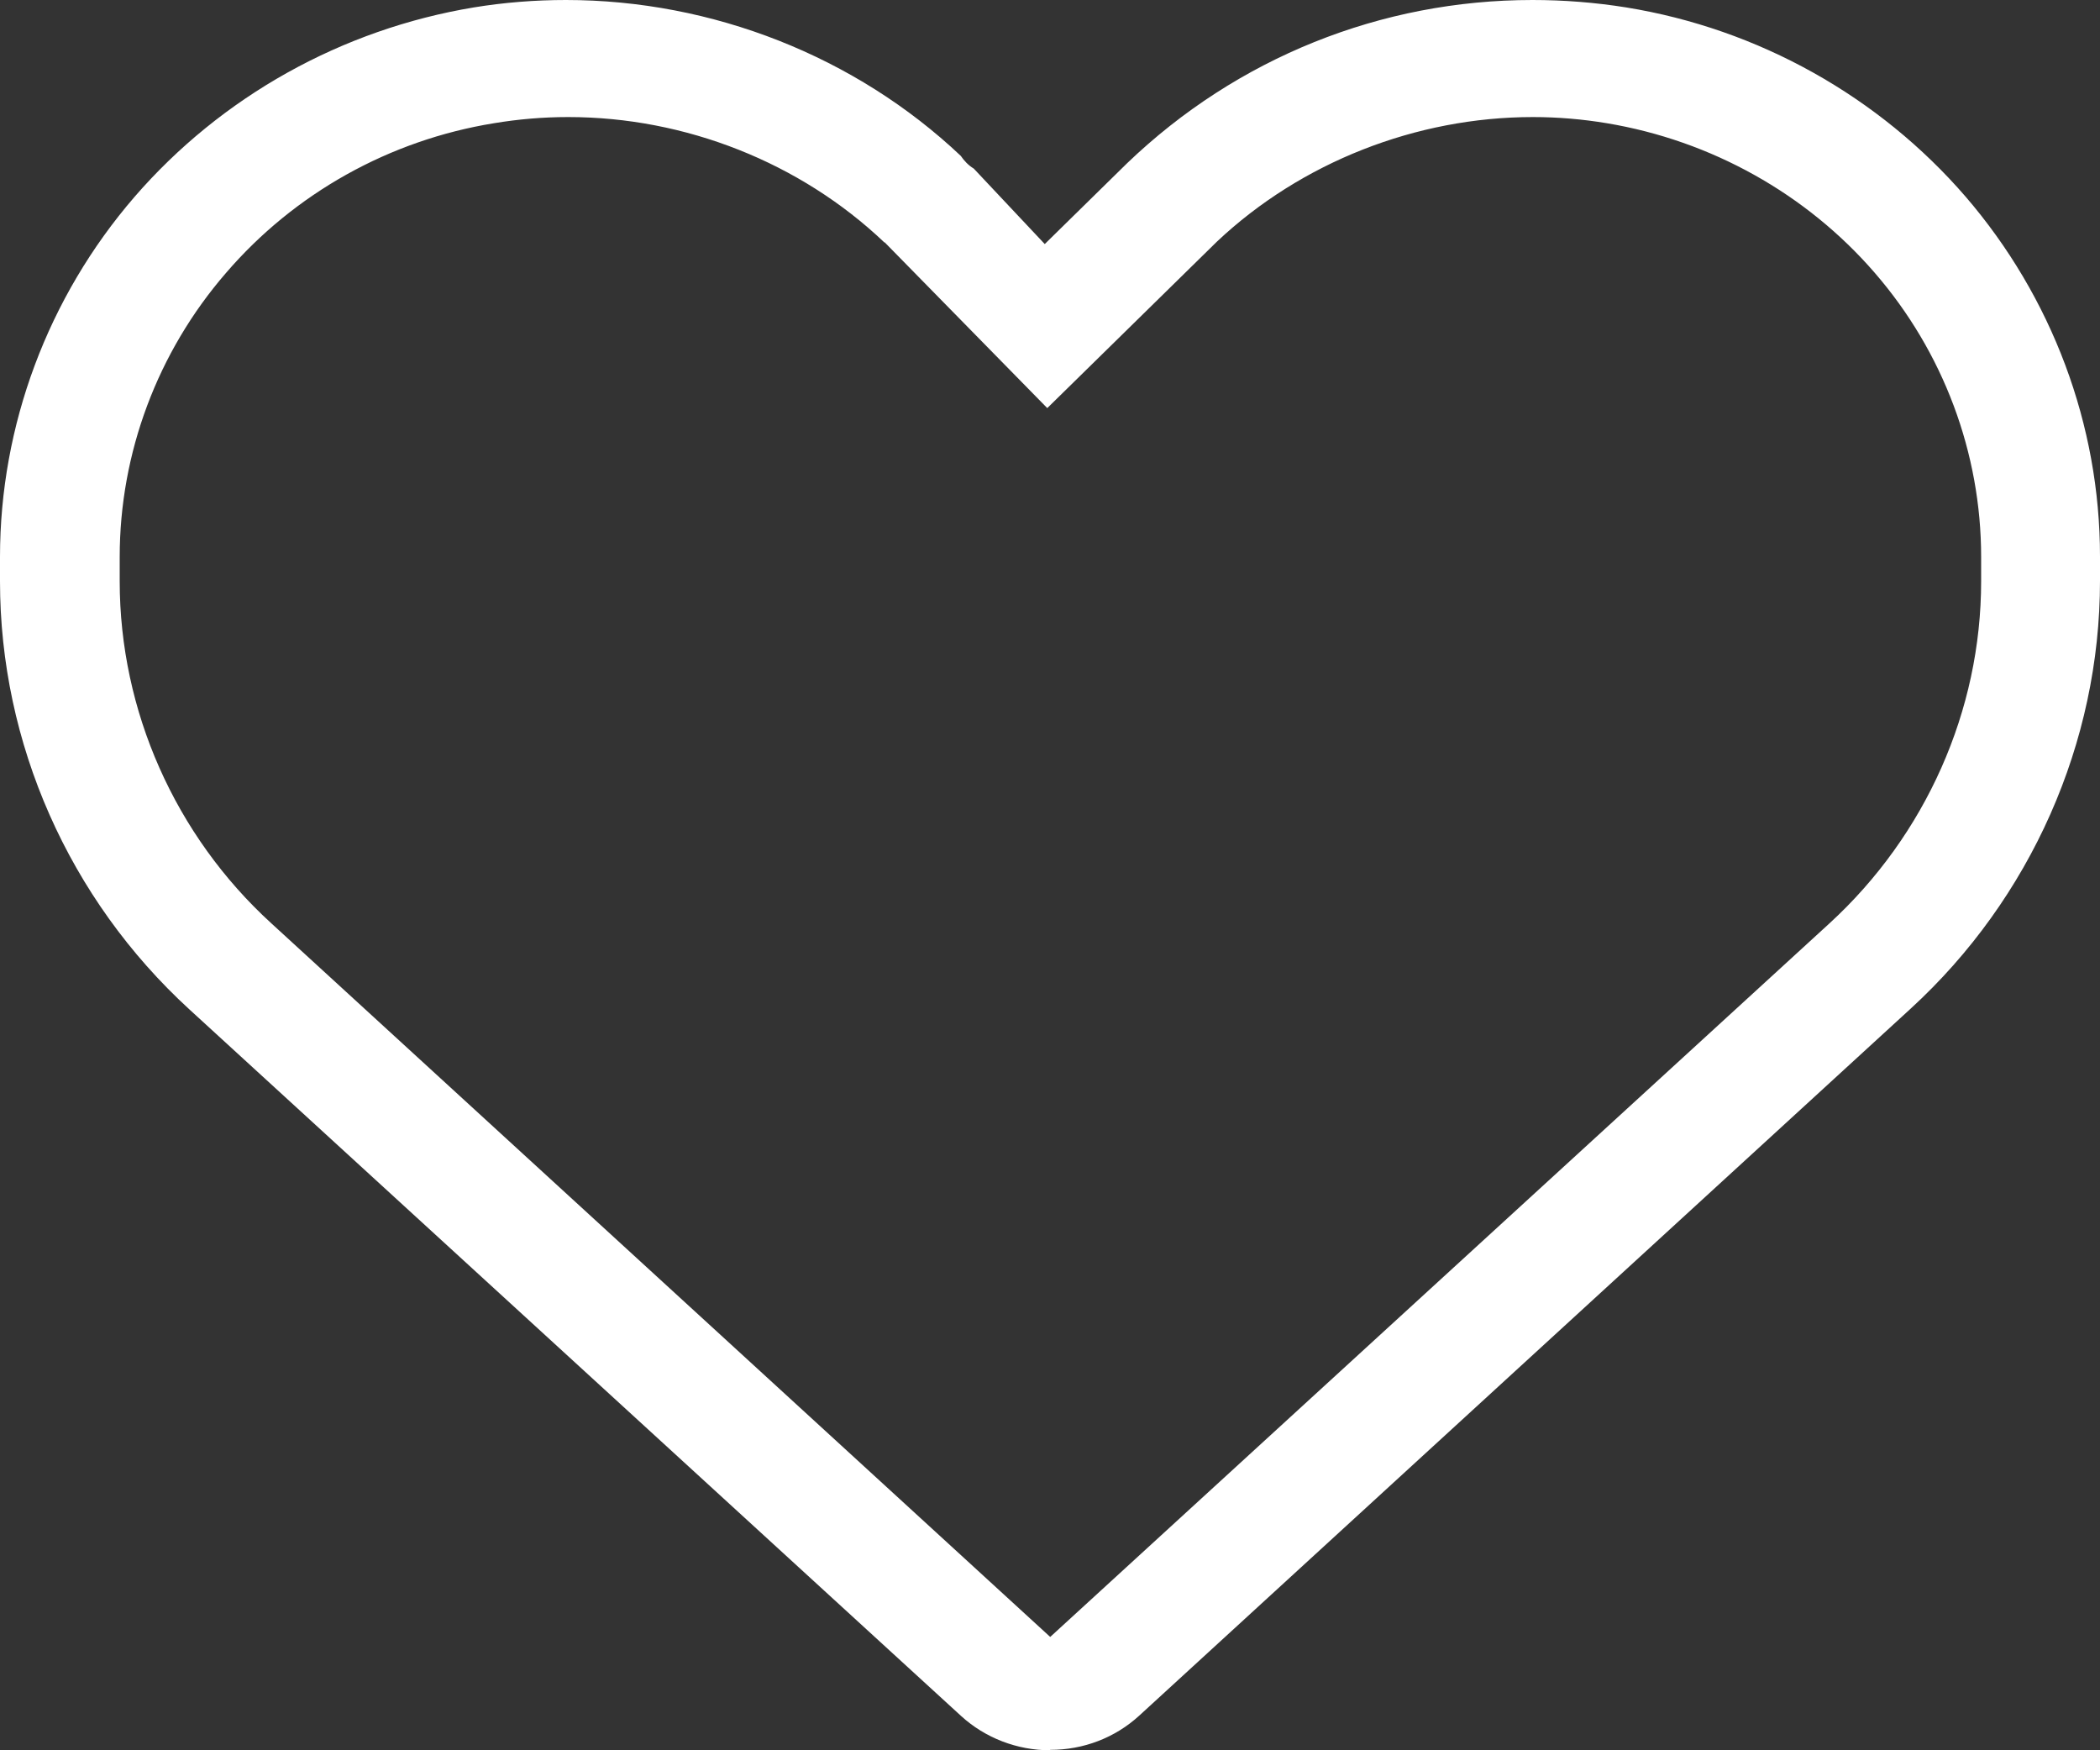 <svg width="30" height="25" viewBox="0 0 30 25" fill="none" xmlns="http://www.w3.org/2000/svg">
<rect x="0" y="0" width="30" height="25" fill="#333333" stroke="none"/>
<path d="M15.003 25C14.529 25 14.073 24.823 13.731 24.511L2.707 14.419C0.984 12.841 0 10.616 0 8.302V7.955C0 6.076 0.684 4.245 1.92 2.814C3.163 1.378 4.885 0.418 6.769 0.106C7.201 0.035 7.646 0 8.084 0C10.178 0 12.224 0.807 13.725 2.226C13.773 2.296 13.833 2.361 13.911 2.408L14.925 3.486L16.101 2.332C17.674 0.824 19.732 0 21.892 0C22.337 0 22.787 0.035 23.231 0.106C25.121 0.412 26.843 1.378 28.08 2.809C29.316 4.245 30 6.07 30 7.949V8.296C30 10.61 29.01 12.836 27.294 14.408L16.275 24.505C15.927 24.823 15.477 24.994 15.003 24.994V25ZM8.114 1.672C7.76 1.672 7.405 1.702 7.057 1.76C5.563 2.002 4.207 2.761 3.229 3.898C2.25 5.028 1.71 6.471 1.71 7.955V8.302C1.71 10.151 2.502 11.935 3.877 13.189L15.003 23.381L26.135 13.189C27.509 11.929 28.302 10.151 28.302 8.302V7.955C28.302 6.471 27.762 5.028 26.783 3.898C25.805 2.767 24.443 2.008 22.955 1.76C22.607 1.702 22.253 1.672 21.898 1.672C20.23 1.672 18.586 2.32 17.386 3.45L14.961 5.829L12.639 3.462H12.633C11.432 2.32 9.788 1.672 8.12 1.672H8.114Z" fill="white"/>
</svg>
